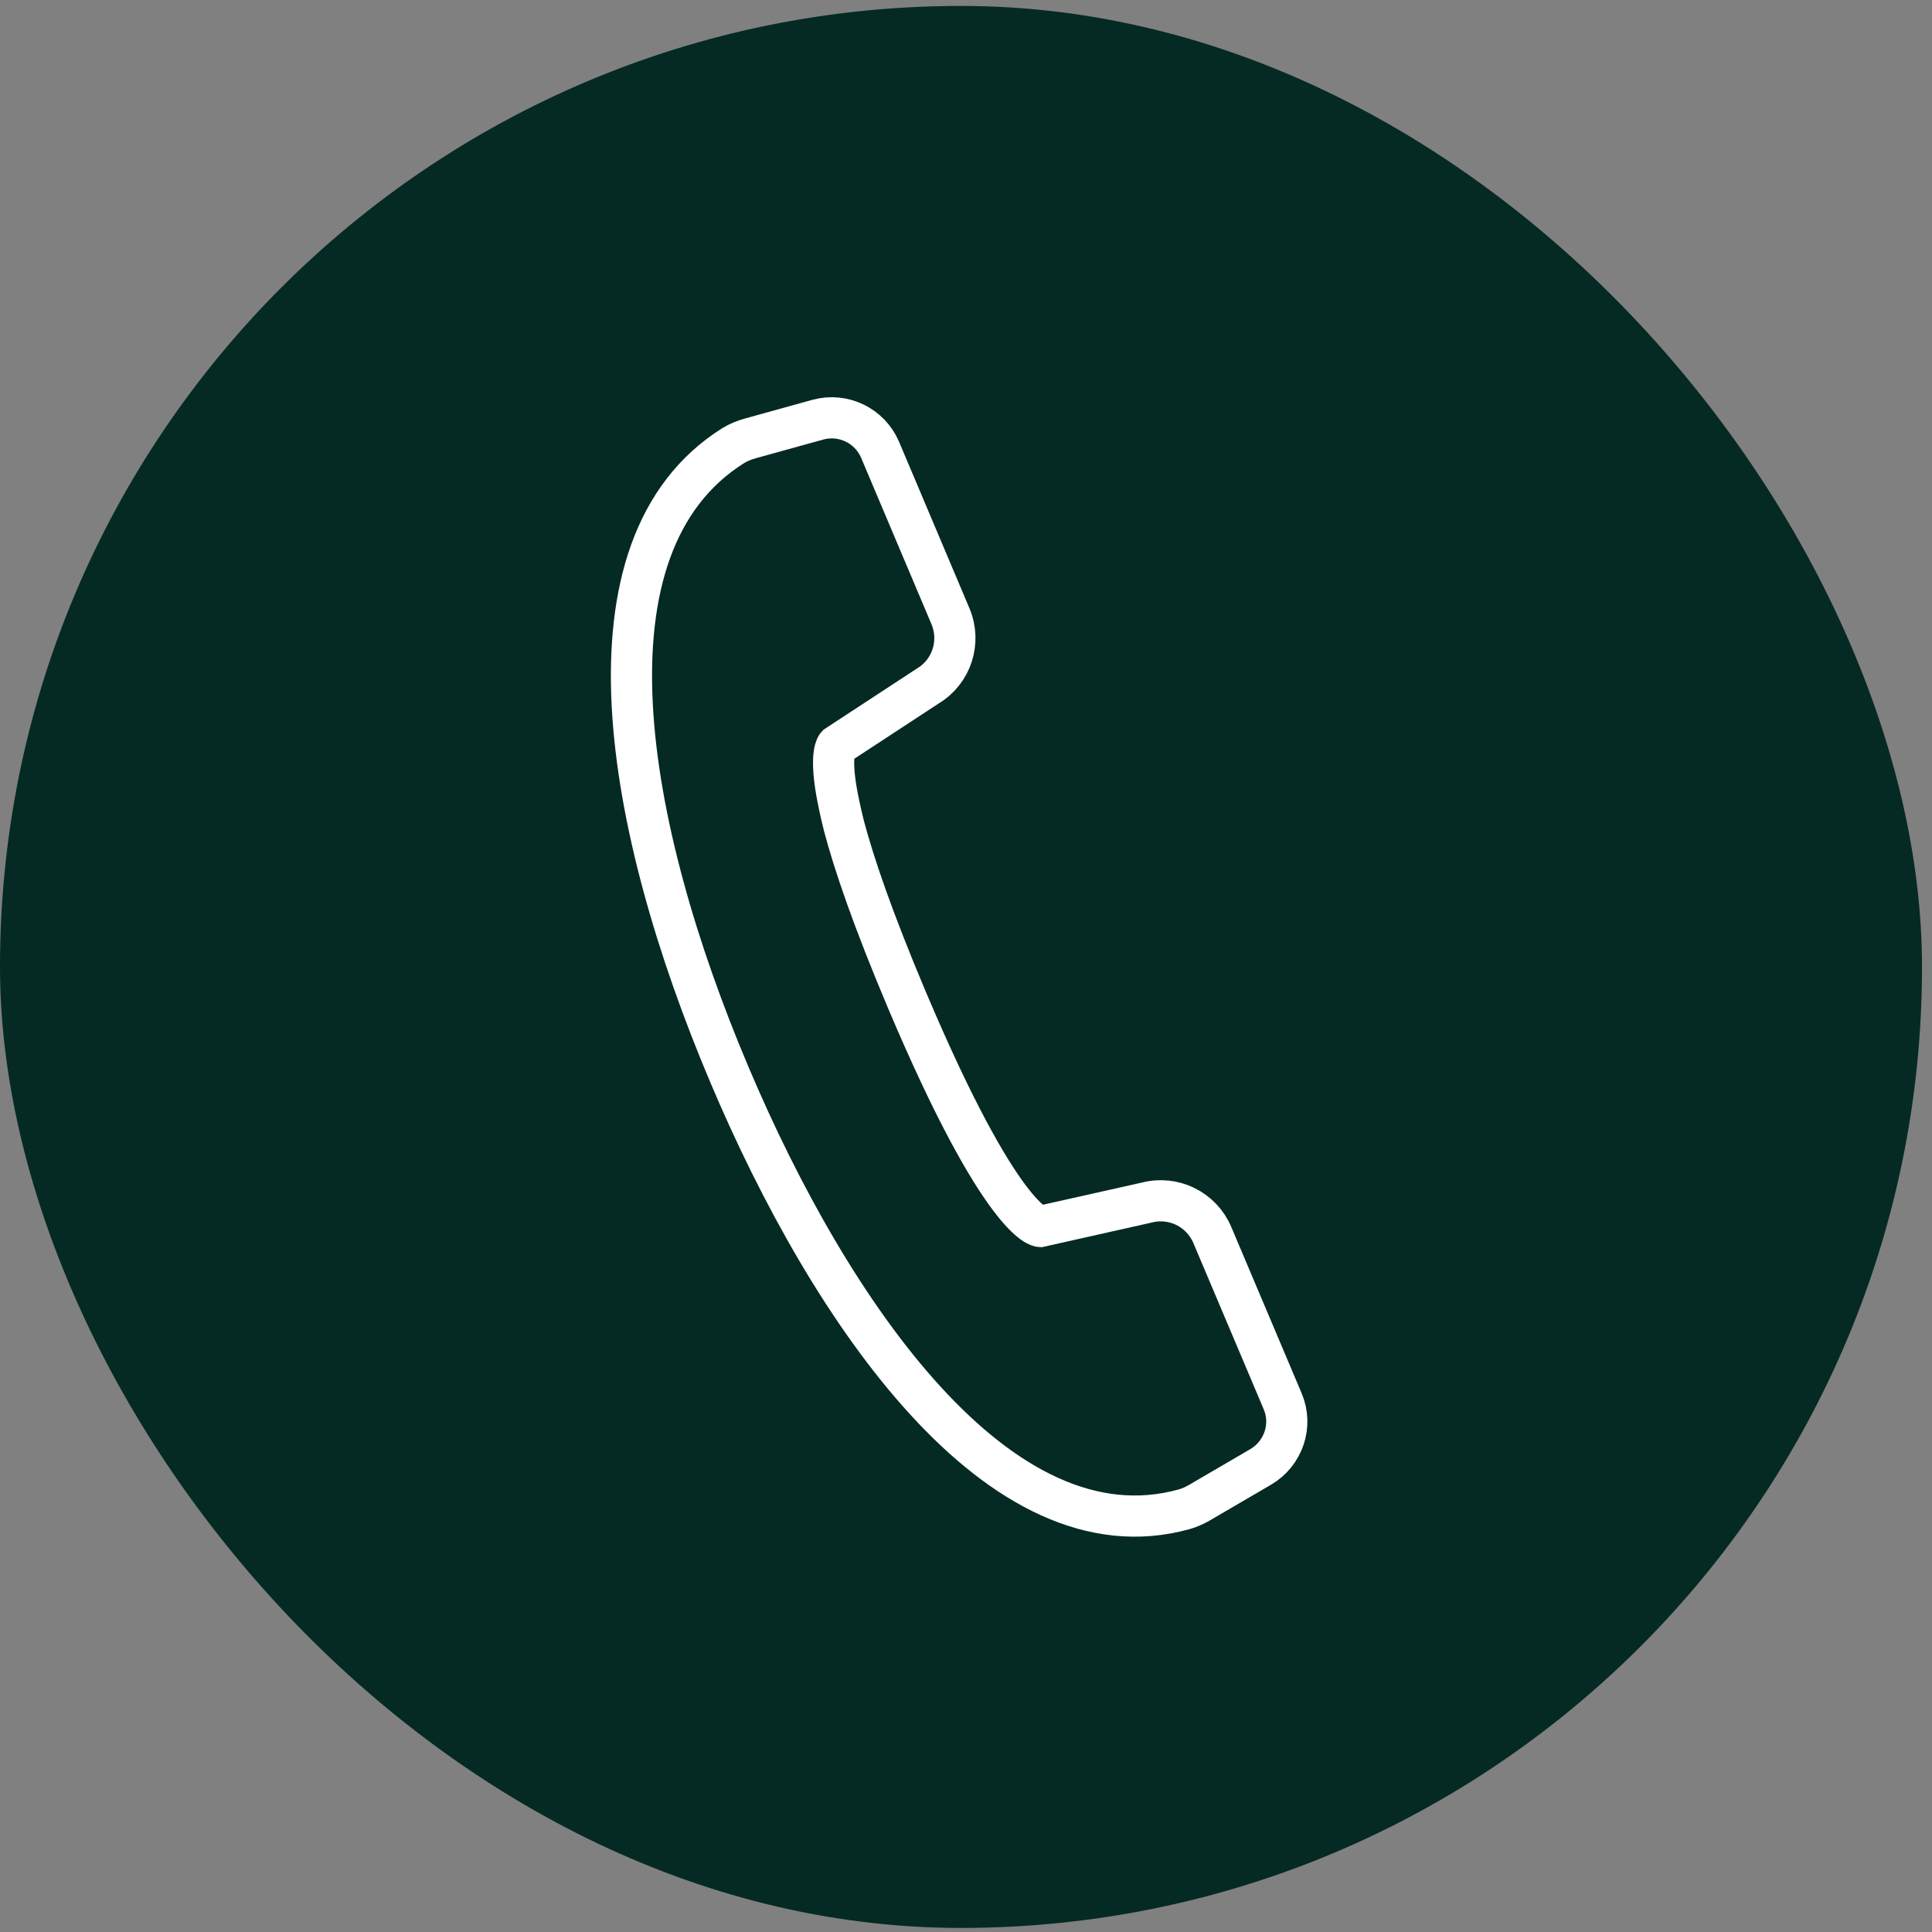 <svg xmlns="http://www.w3.org/2000/svg" width="58" height="58" viewBox="0 0 58 58" fill="none"><rect x="0" y="0" width="58" height="58" fill="#808080" stroke="none"/><rect y="0.178" width="57.7" height="57.7" rx="28.85" fill="#052A23"></rect><path d="M25.111 23.755C24.913 22.597 25.121 22.384 25.121 22.384L27.858 20.591C28.574 20.16 28.858 19.266 28.533 18.499L26.421 13.503C26.111 12.777 25.314 12.391 24.552 12.599L22.516 13.163C22.344 13.213 22.171 13.28 22.014 13.376C17.22 16.387 18.759 24.846 21.892 32.25C24.938 39.455 30.026 46.848 35.551 45.309C35.708 45.264 35.855 45.198 35.998 45.117L37.851 44.035C38.531 43.634 38.816 42.791 38.506 42.065L36.394 37.074C36.069 36.307 35.231 35.89 34.418 36.104L31.224 36.82C31.224 36.82 30.082 36.774 27.218 30C26.198 27.583 25.634 25.923 25.334 24.786C25.233 24.379 25.162 24.039 25.111 23.755Z" stroke="white" stroke-width="1.236" stroke-miterlimit="10" stroke-linecap="square"></path></svg>